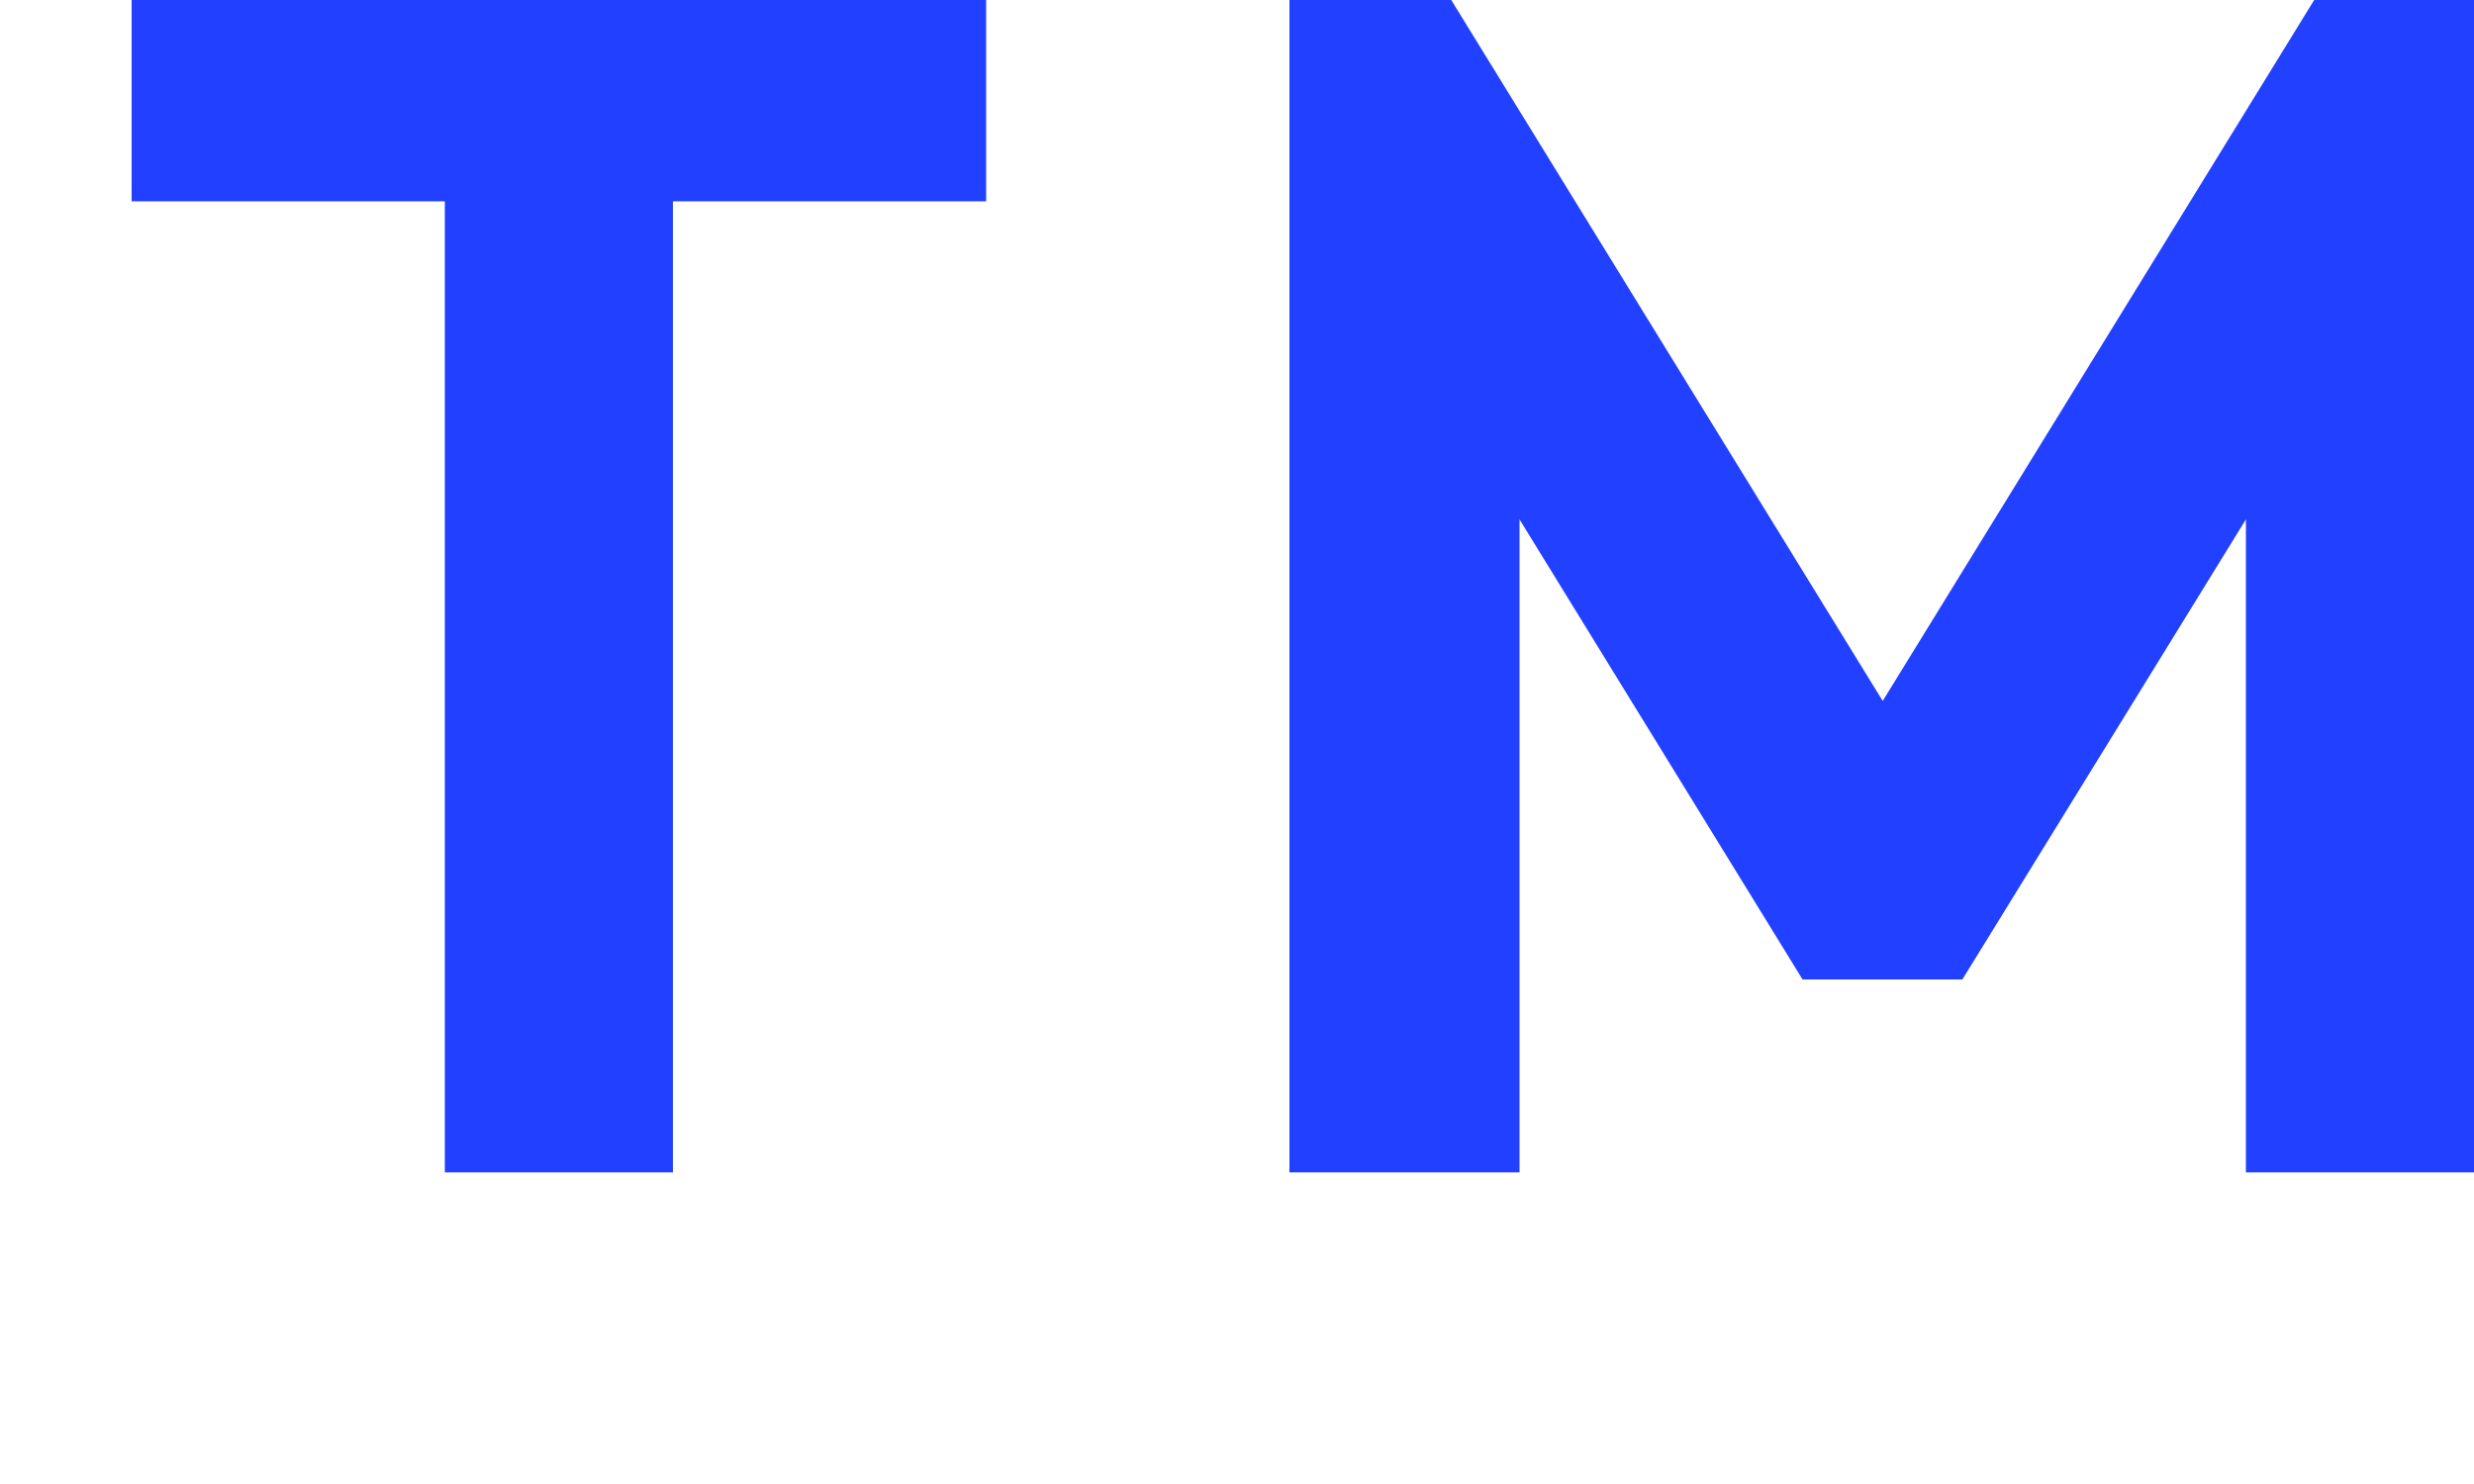 <svg width="5" height="3" viewBox="0 0 5 3" fill="none" xmlns="http://www.w3.org/2000/svg">
<path d="M0.266 0.407H0.899V2.37H1.36V0.407H1.993V0H0.266V0.407Z" fill="#2240FF"/>
<path d="M4.677 0L3.805 1.417L2.933 0H2.606V2.37H3.071V1.05L3.643 1.98H3.966L4.539 1.05V2.37H5V0H4.677Z" fill="#2240FF"/>
</svg>

